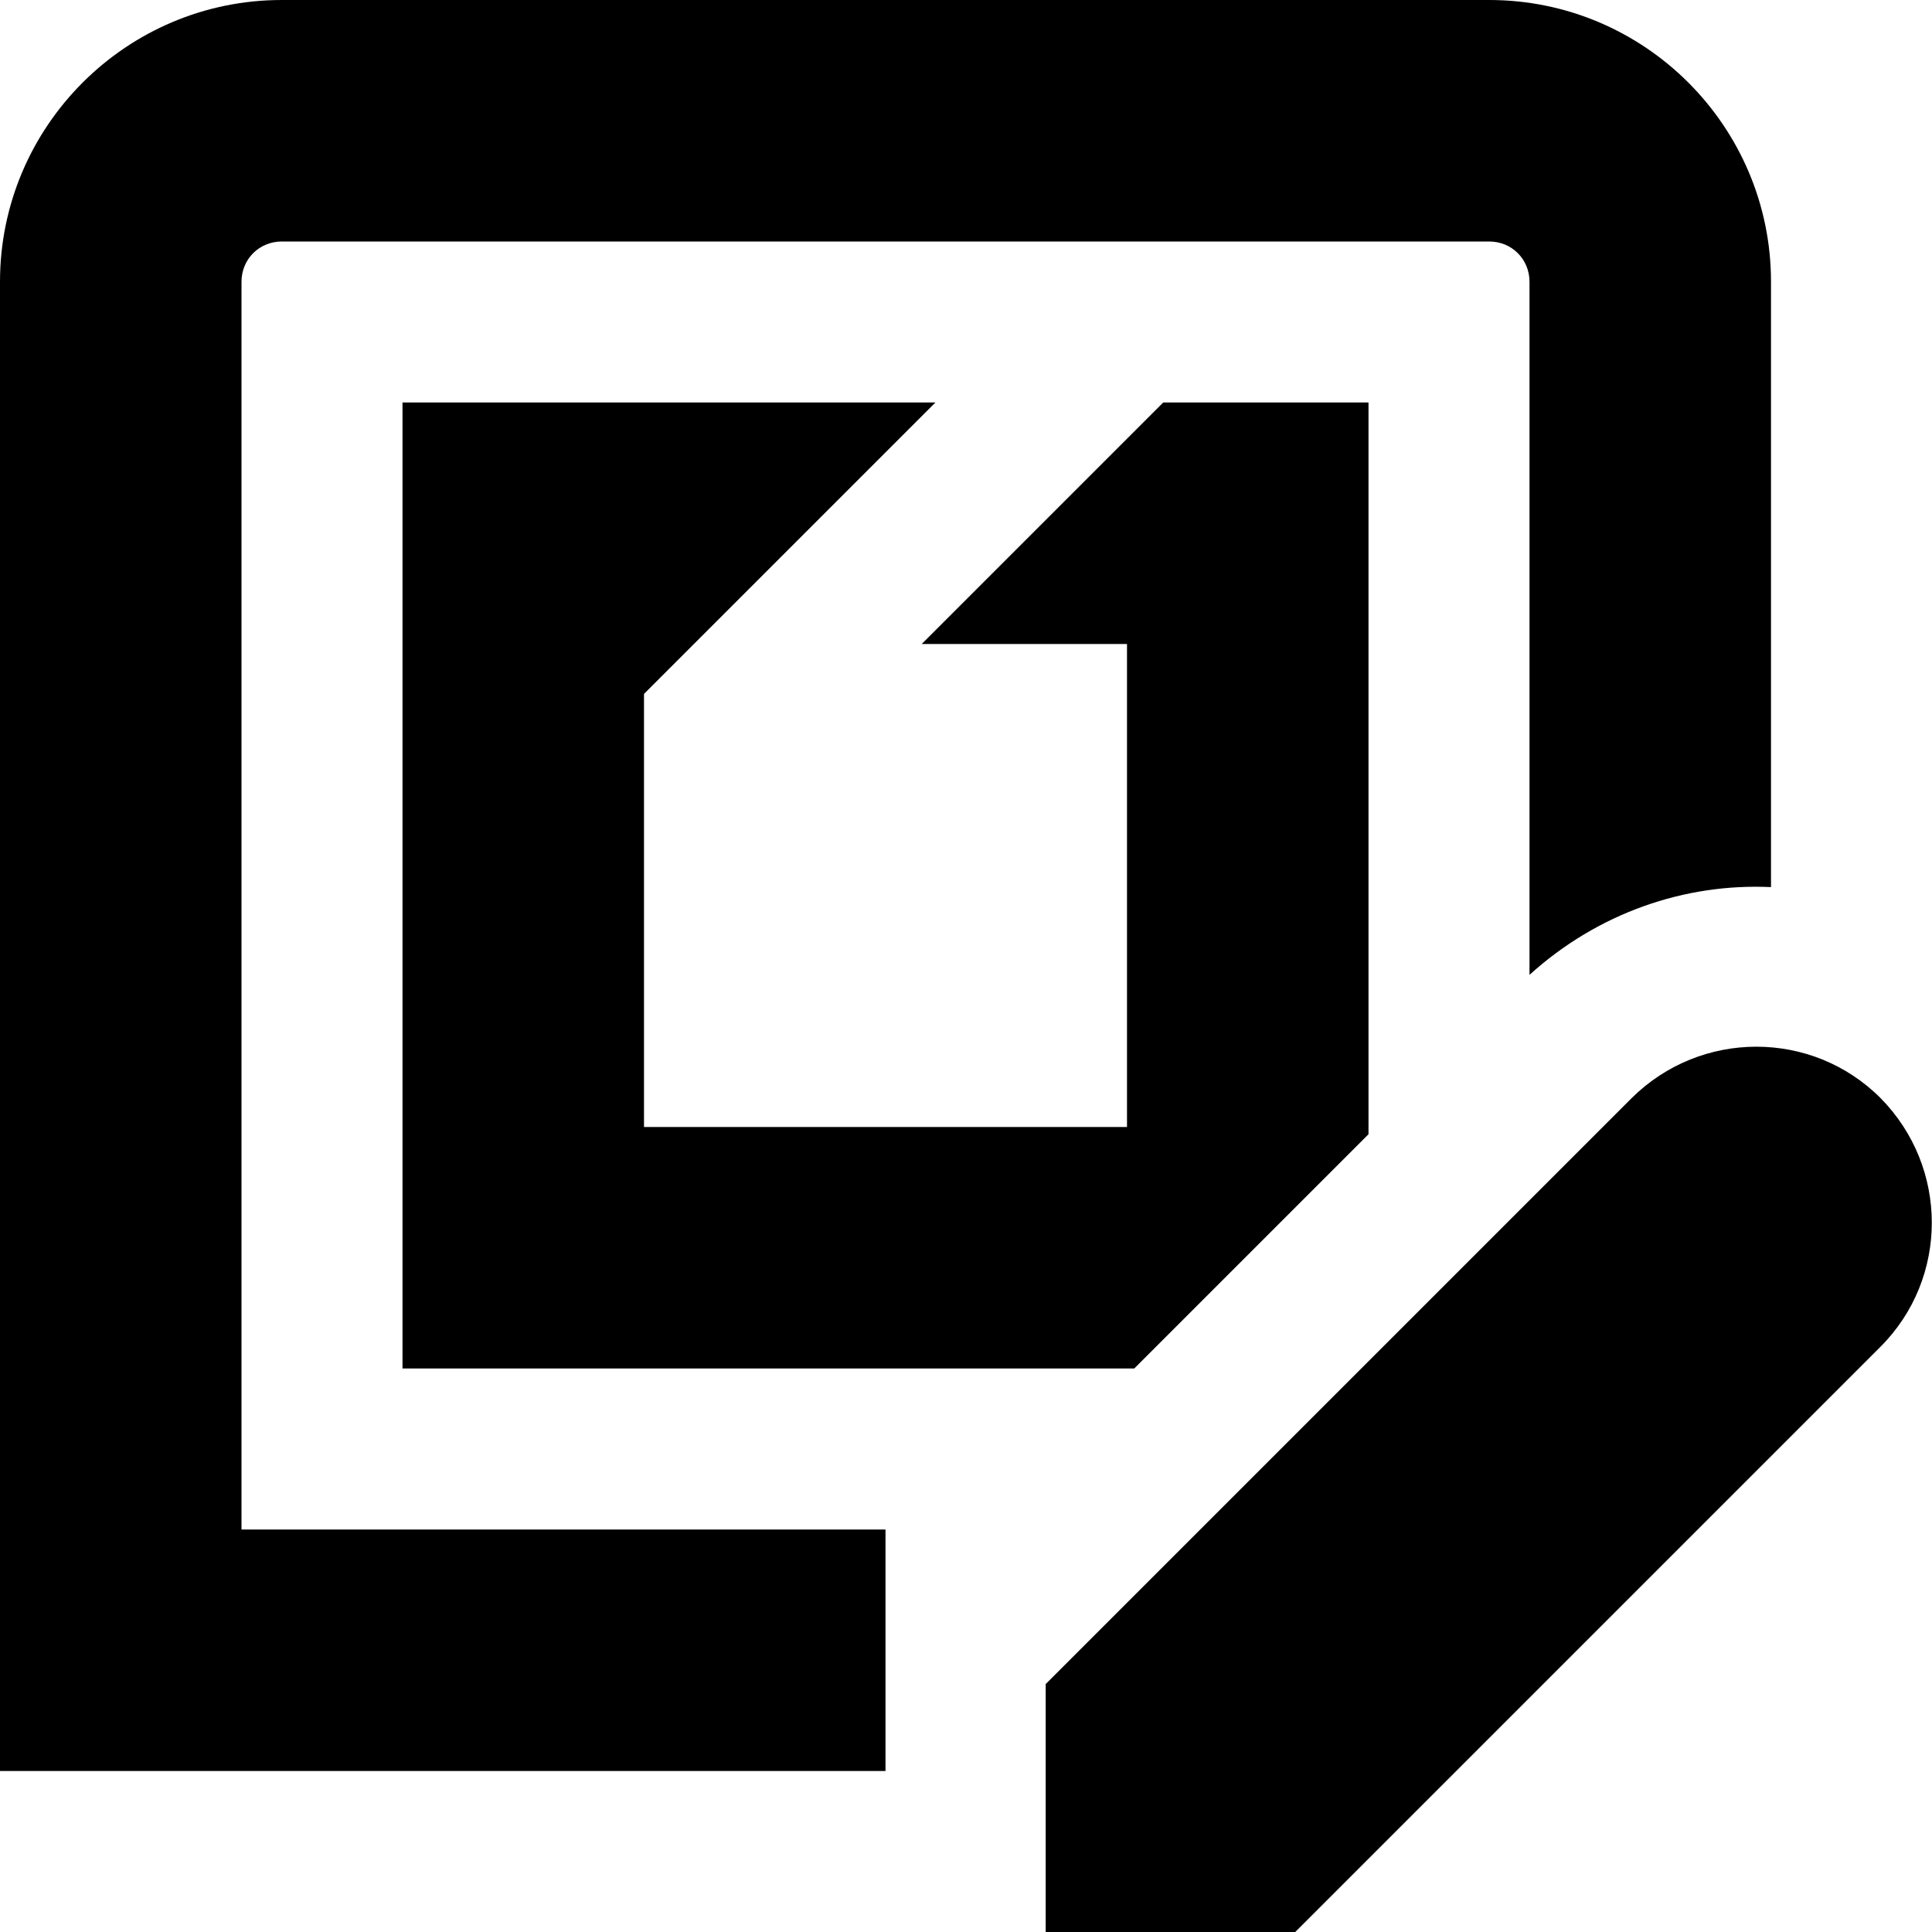 <?xml version="1.0" encoding="UTF-8"?>
<svg xmlns="http://www.w3.org/2000/svg" id="Layer_1" data-name="Layer 1" viewBox="0 0 24 24" width="512" height="512"><path d="M14.09,17H5V5h6.62l-3.62,3.62v5.38h6v-6h-2.55l3-3h2.55V14.09l-2.91,2.91Zm9.27-3.36c-.85-.85-2.23-.85-3.09,0l-7.28,7.28v3.09h3.09l7.28-7.28c.85-.85,.85-2.23,0-3.09ZM3,3.5c0-.28,.22-.5,.5-.5h15c.28,0,.5,.22,.5,.5V12.11c.85-.77,1.93-1.14,3-1.09V3.5c0-1.93-1.57-3.5-3.5-3.5H3.5C1.57,0,0,1.57,0,3.5V22H11v-3H3V3.5Z"/></svg>
